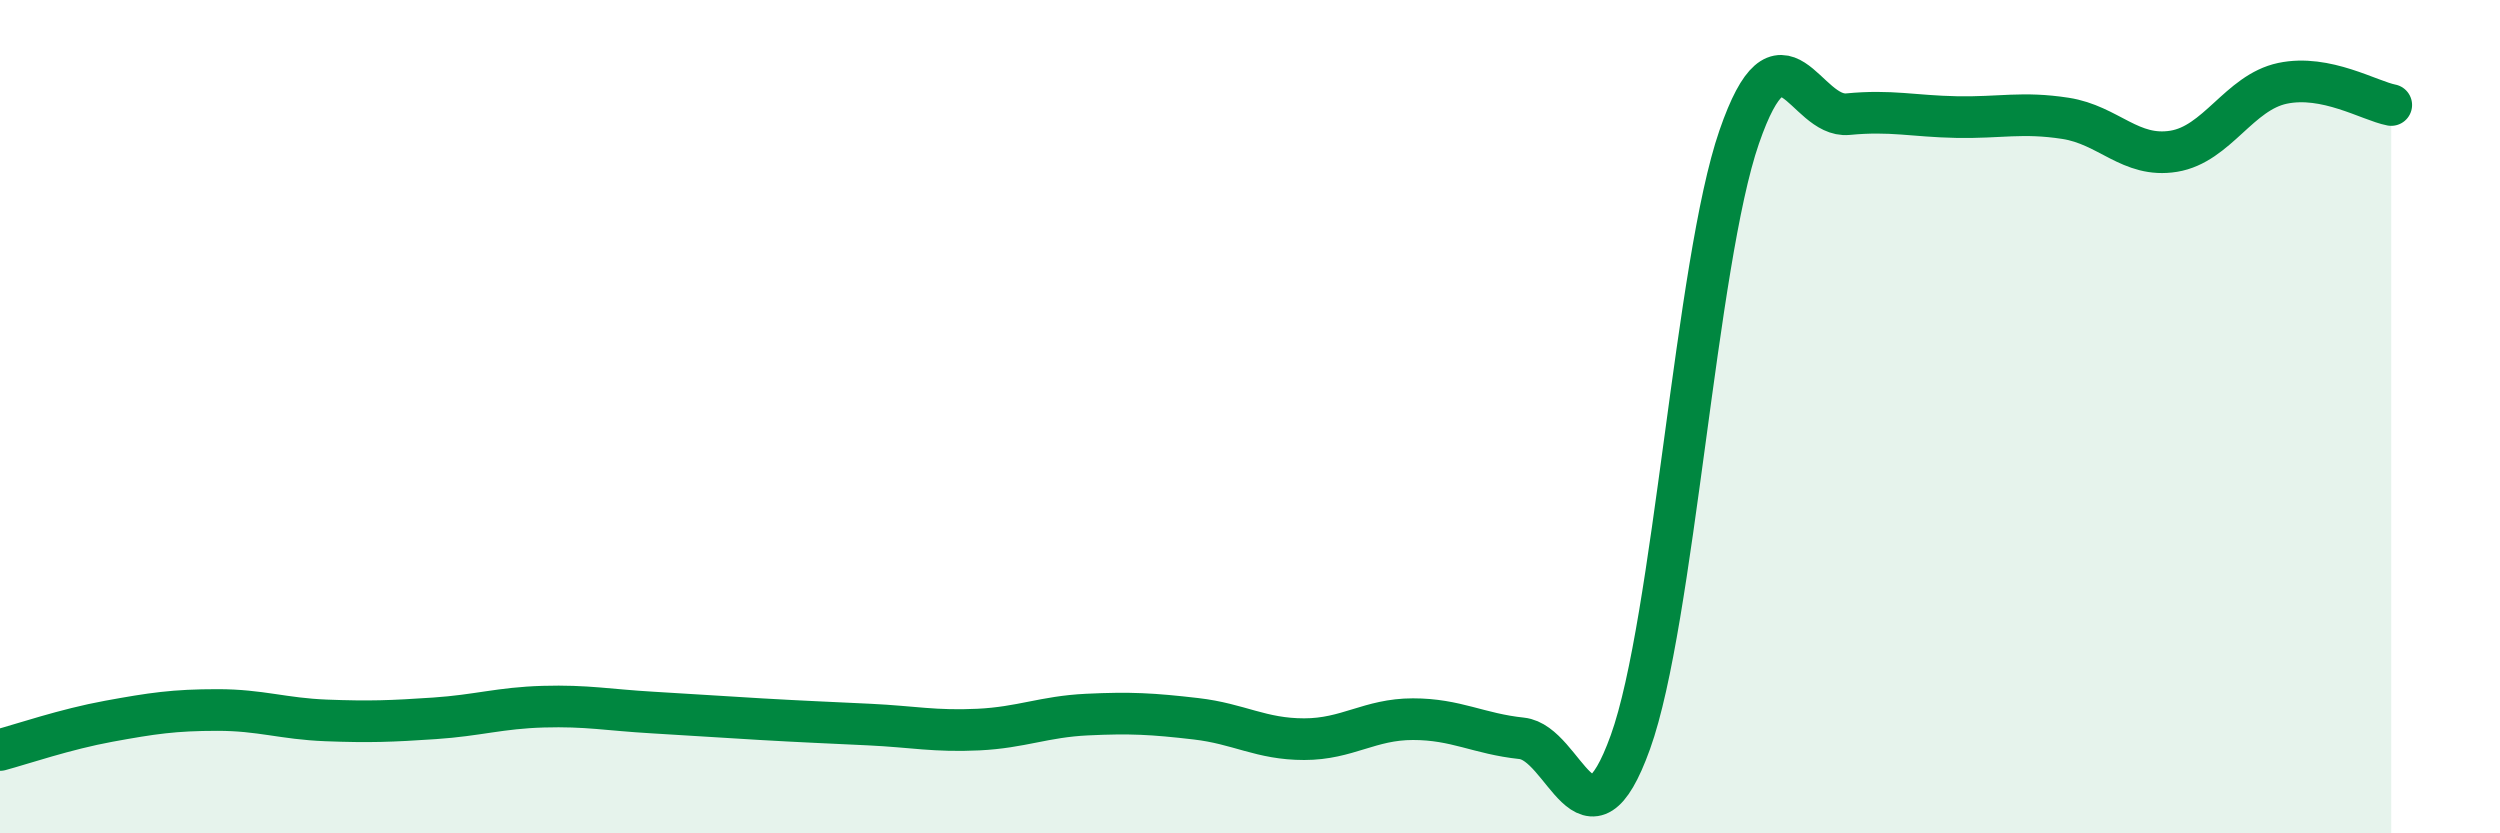 
    <svg width="60" height="20" viewBox="0 0 60 20" xmlns="http://www.w3.org/2000/svg">
      <path
        d="M 0,18 C 0.52,17.86 1.57,17.5 2.61,17.31 C 3.65,17.12 4.18,17.04 5.22,17.04 C 6.26,17.04 6.79,17.25 7.83,17.29 C 8.87,17.33 9.39,17.31 10.43,17.24 C 11.47,17.17 12,16.99 13.04,16.96 C 14.08,16.93 14.61,17.04 15.65,17.1 C 16.69,17.16 17.22,17.2 18.26,17.26 C 19.3,17.32 19.83,17.34 20.87,17.39 C 21.91,17.44 22.44,17.56 23.48,17.51 C 24.52,17.46 25.05,17.2 26.09,17.15 C 27.13,17.1 27.66,17.13 28.7,17.25 C 29.74,17.37 30.26,17.74 31.3,17.74 C 32.34,17.74 32.87,17.26 33.91,17.26 C 34.95,17.26 35.48,17.61 36.52,17.72 C 37.56,17.83 38.09,20.7 39.13,17.81 C 40.17,14.92 40.7,6.3 41.74,3.29 C 42.78,0.28 43.31,2.84 44.35,2.74 C 45.39,2.64 45.92,2.79 46.96,2.81 C 48,2.83 48.53,2.68 49.57,2.84 C 50.61,3 51.13,3.8 52.17,3.63 C 53.21,3.46 53.74,2.22 54.78,2 C 55.82,1.78 56.87,2.42 57.39,2.52L57.39 20L0 20Z"
        fill="#008740"
        opacity="0.1"
        stroke-linecap="round"
        stroke-linejoin="round"
      />
      <path
        d="M 0,18 C 0.52,17.86 1.57,17.5 2.61,17.31 C 3.65,17.12 4.18,17.04 5.22,17.04 C 6.26,17.04 6.79,17.25 7.83,17.29 C 8.87,17.33 9.39,17.31 10.43,17.24 C 11.47,17.17 12,16.99 13.04,16.96 C 14.08,16.93 14.61,17.04 15.65,17.1 C 16.69,17.16 17.22,17.2 18.26,17.26 C 19.3,17.32 19.83,17.34 20.87,17.39 C 21.91,17.44 22.44,17.56 23.48,17.51 C 24.52,17.46 25.05,17.2 26.09,17.15 C 27.13,17.1 27.66,17.13 28.7,17.25 C 29.74,17.37 30.26,17.74 31.3,17.74 C 32.34,17.74 32.87,17.26 33.91,17.26 C 34.95,17.26 35.48,17.61 36.52,17.72 C 37.56,17.83 38.09,20.7 39.13,17.81 C 40.17,14.92 40.7,6.3 41.74,3.29 C 42.78,0.28 43.31,2.84 44.35,2.74 C 45.39,2.64 45.92,2.79 46.96,2.81 C 48,2.83 48.53,2.68 49.57,2.84 C 50.61,3 51.13,3.8 52.17,3.63 C 53.21,3.46 53.74,2.22 54.78,2 C 55.82,1.78 56.87,2.42 57.39,2.52"
        stroke="#008740"
        stroke-width="1"
        fill="none"
        stroke-linecap="round"
        stroke-linejoin="round"
      />
    </svg>
  
